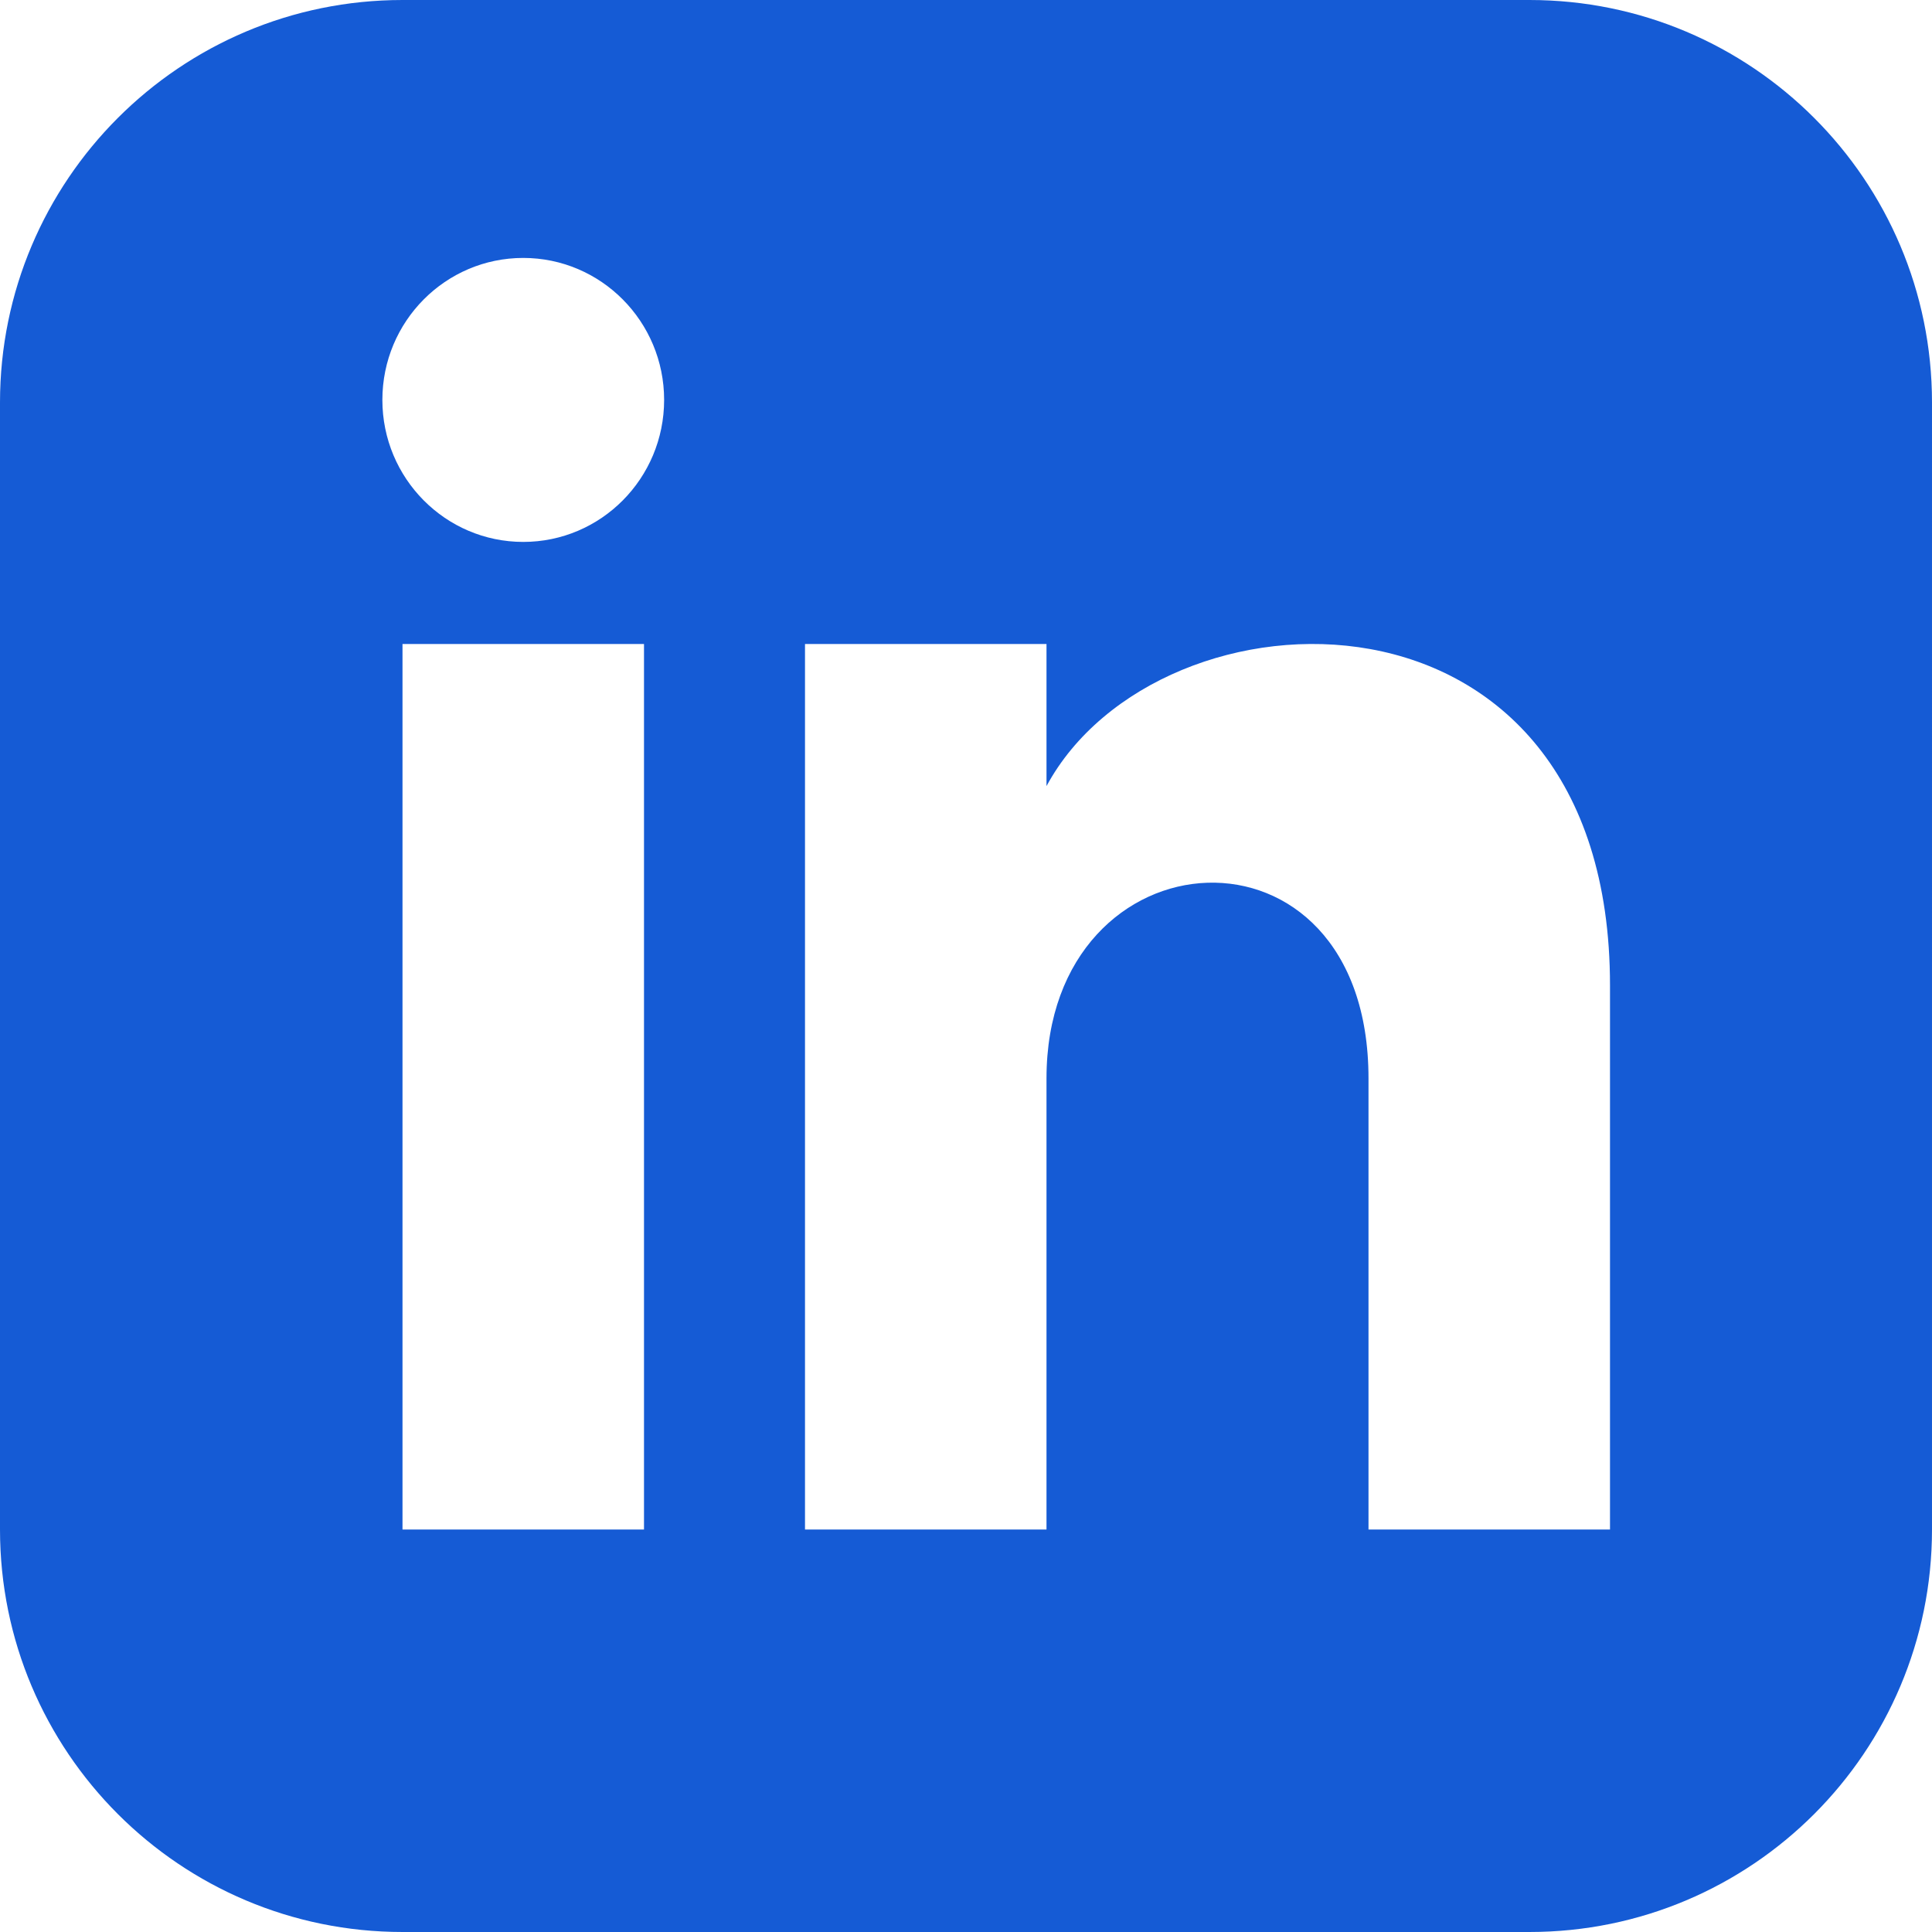 <svg xmlns="http://www.w3.org/2000/svg" width="256" zoomAndPan="magnify" viewBox="0 0 192 192" height="256" preserveAspectRatio="xMidYMid meet" xmlns:v="https://vecta.io/nano"><path fill="#155bd5" d="M152 0H40C17.91 0 0 17.91 0 40v112c0 22.09 17.91 40 40 40h112c22.098 0 40-17.91 40-40V40c0-22.09-17.902-40-40-40zM64 152H40V64h24zM52 53.855c-7.727 0-14-6.32-14-14.113s6.273-14.109 14-14.109 14 6.32 14 14.109-6.266 14.113-14 14.113zM160 152h-24v-44.832c0-26.945-32-24.902-32 0V152H80V64h24v14.121c11.168-20.687 56-22.219 56 19.809zm0 0"/></svg>